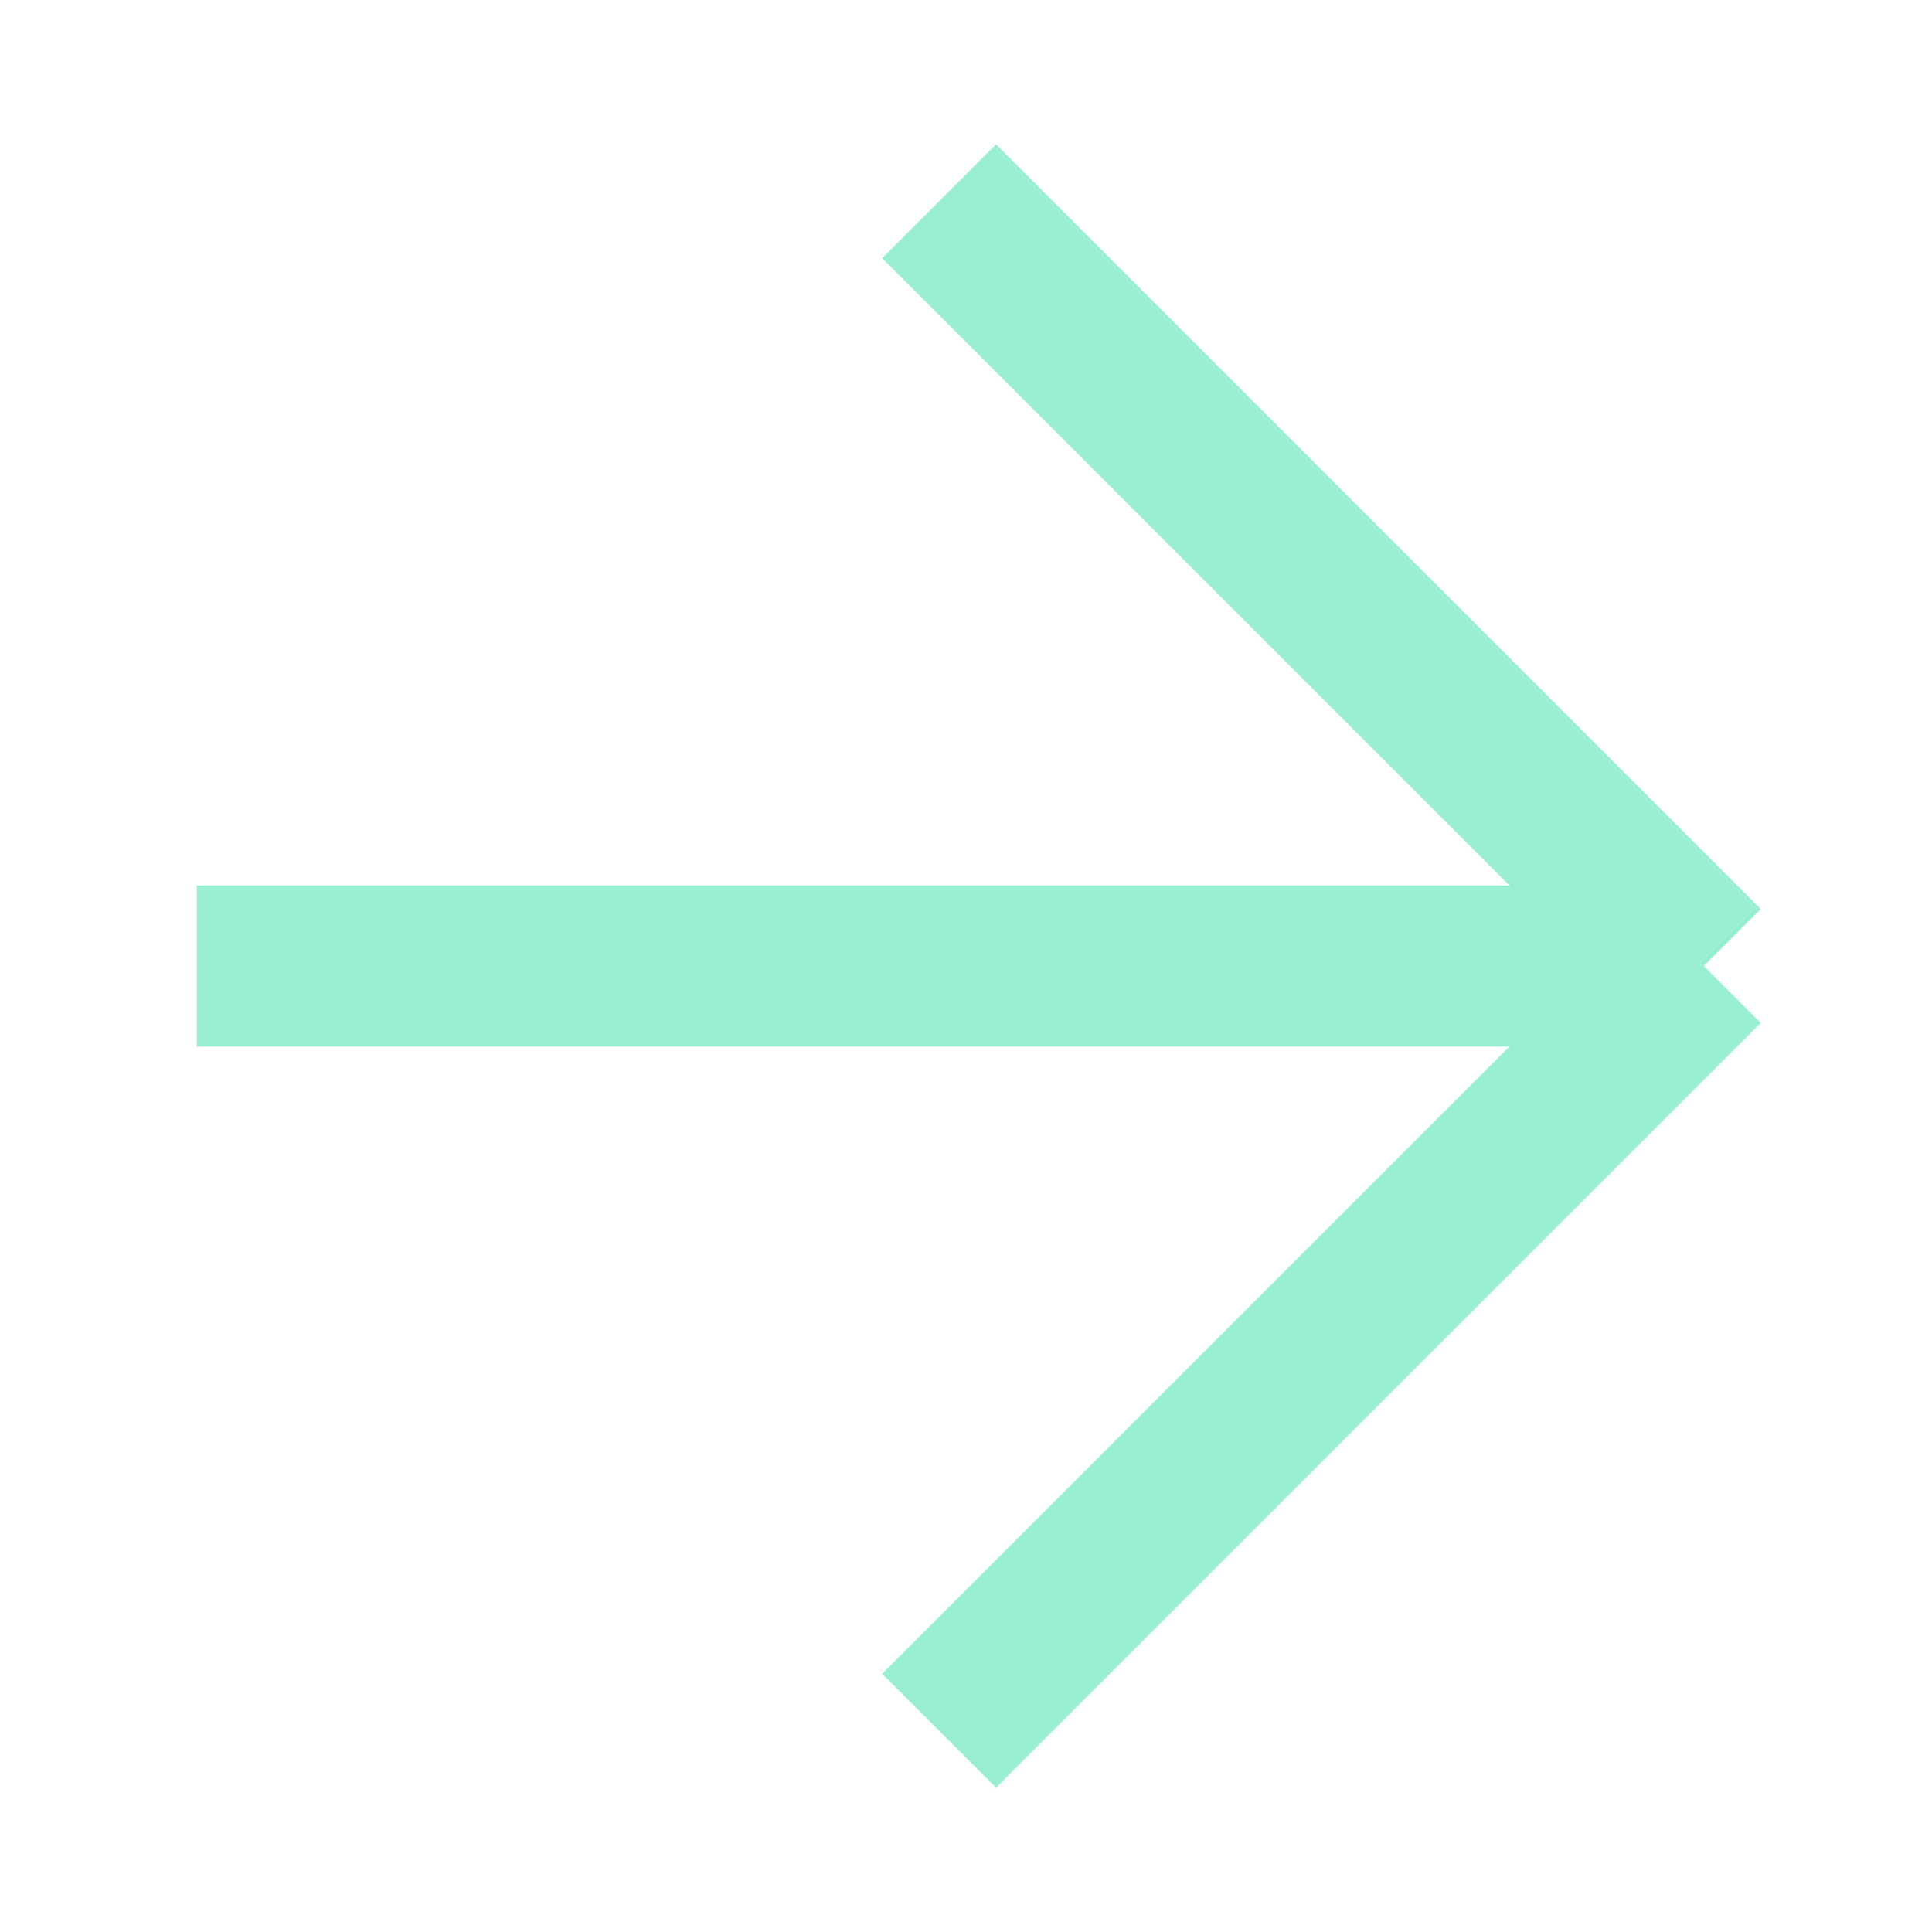 <svg width="24" height="24" viewBox="0 0 24 24" fill="none" xmlns="http://www.w3.org/2000/svg">
<path d="M11.666 2.5L21.166 12M21.166 12L11.666 21.5M21.166 12H2.445" stroke="#98EFD1" stroke-width="2"/>
</svg>
